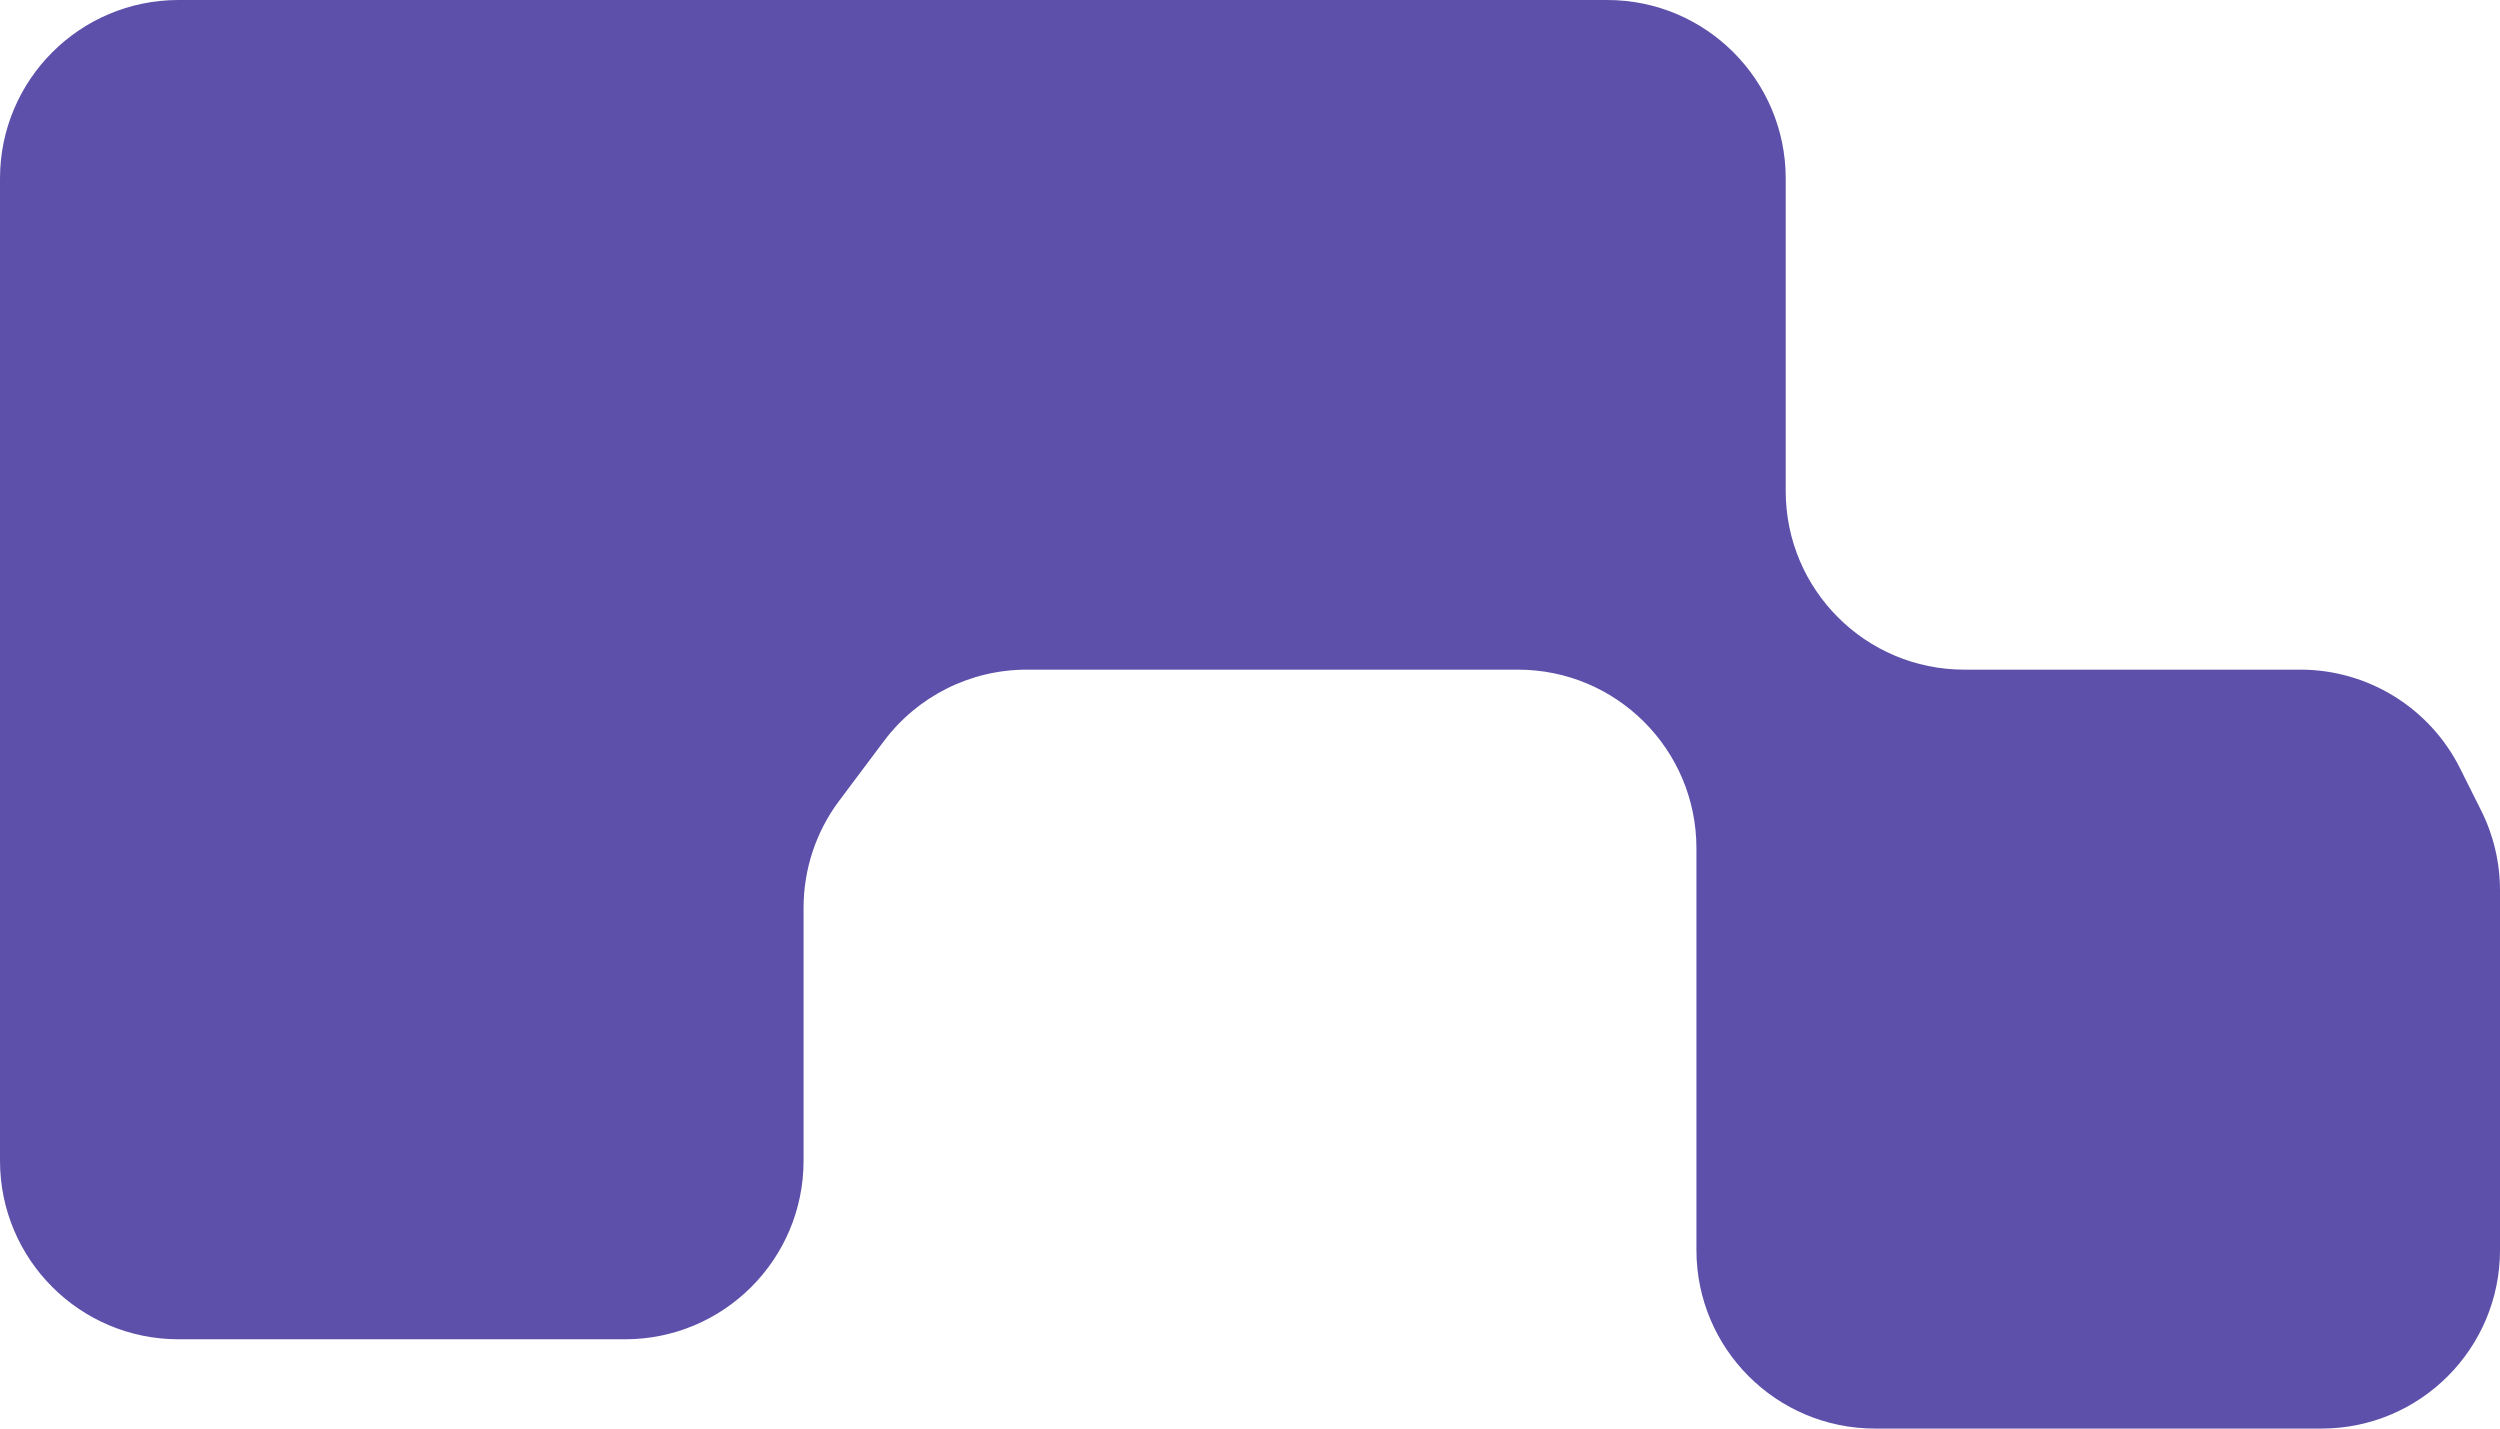 <svg width="28" height="16" viewBox="0 0 28 16" fill="none" xmlns="http://www.w3.org/2000/svg">
<path d="M0 13V2C0 0.895 0.895 0 2 0H18C19.105 0 20 0.895 20 2V5.5C20 6.605 20.895 7.5 22 7.5H25.764C26.521 7.5 27.214 7.928 27.553 8.606L27.789 9.078C27.928 9.355 28 9.662 28 9.972V14C28 15.105 27.105 16 26 16H21C19.895 16 19 15.105 19 14V9.5C19 8.395 18.105 7.5 17 7.5H11.5C10.87 7.5 10.278 7.796 9.9 8.3L9.4 8.967C9.14 9.313 9 9.734 9 10.167V13C9 14.105 8.105 15 7 15H2C0.895 15 0 14.105 0 13Z" fill="#5C50AA"/>
</svg>
